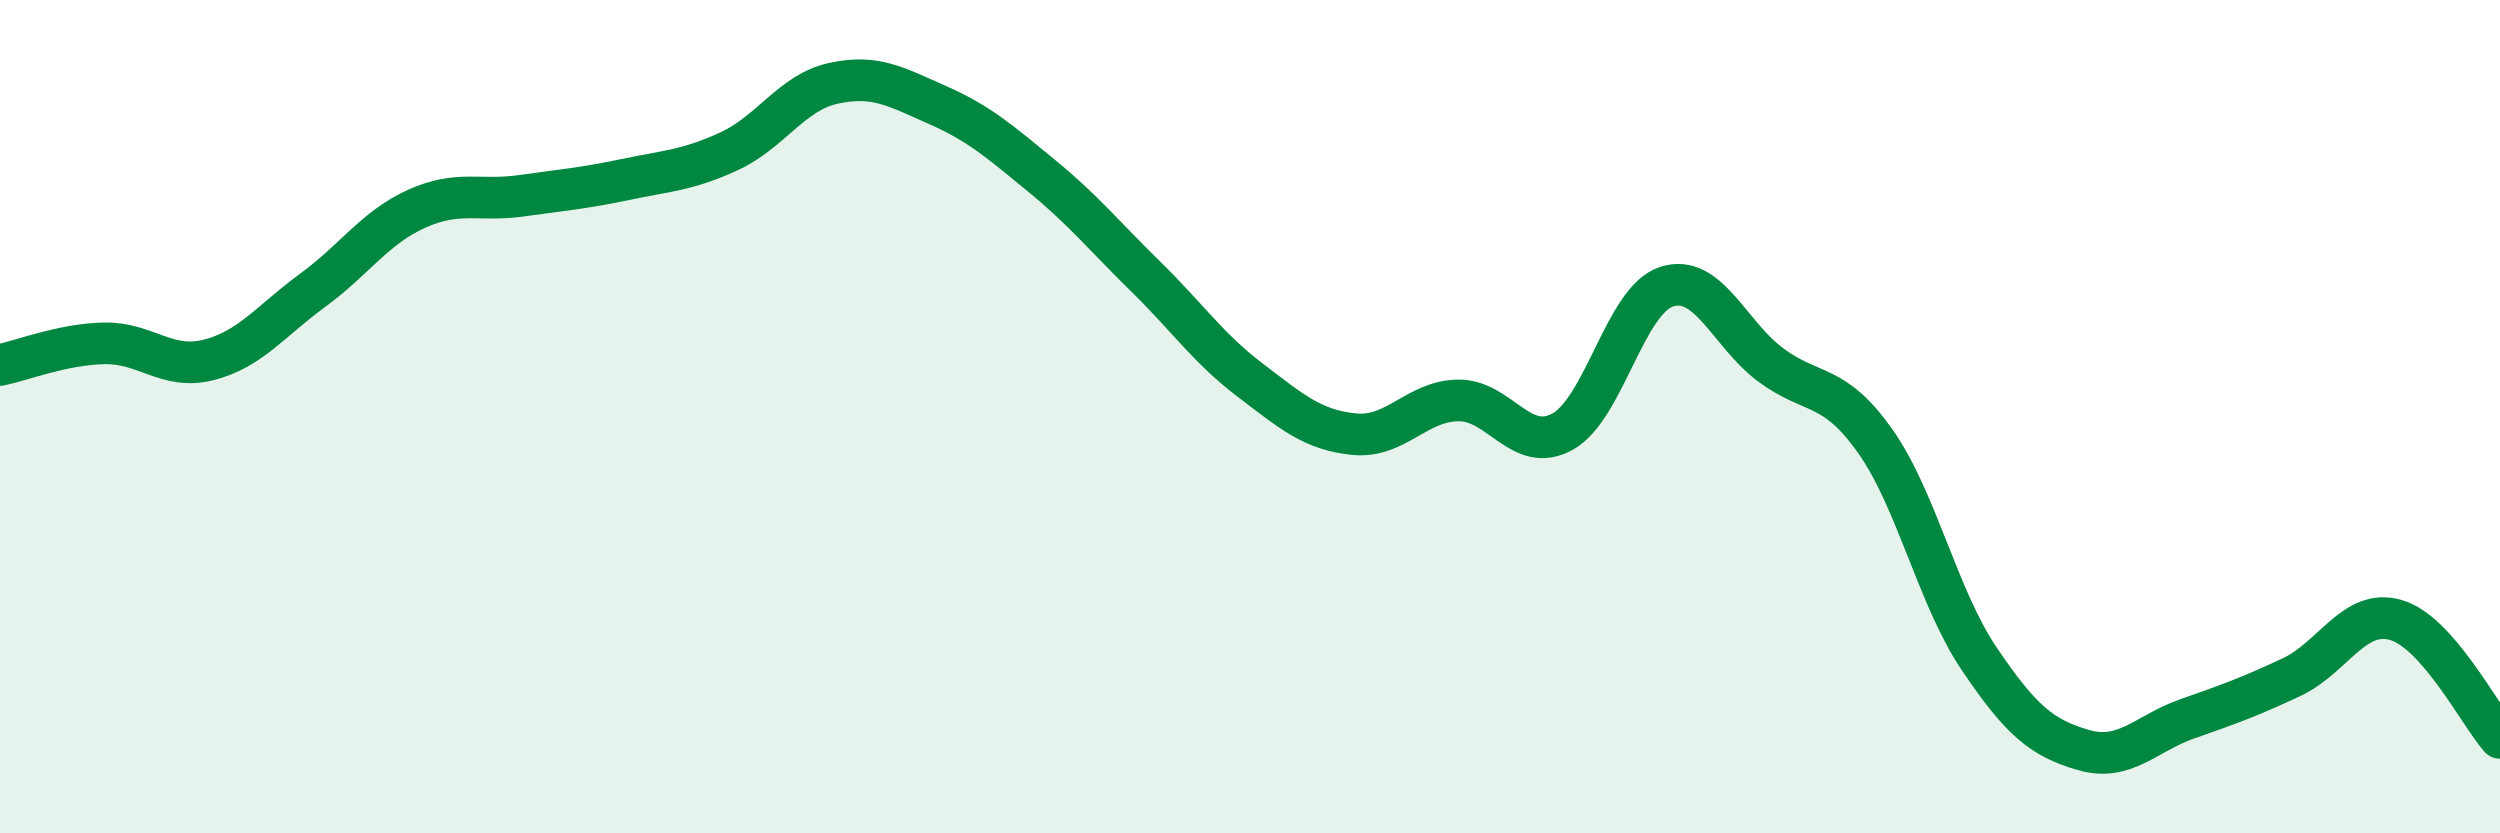 
    <svg width="60" height="20" viewBox="0 0 60 20" xmlns="http://www.w3.org/2000/svg">
      <path
        d="M 0,8.76 C 0.5,8.66 1.5,8.26 2.5,8.24 C 3.5,8.22 4,8.89 5,8.64 C 6,8.39 6.5,7.7 7.5,6.97 C 8.5,6.24 9,5.46 10,5.01 C 11,4.56 11.5,4.84 12.5,4.7 C 13.5,4.56 14,4.52 15,4.31 C 16,4.1 16.5,4.09 17.5,3.63 C 18.5,3.17 19,2.22 20,2 C 21,1.78 21.5,2.08 22.5,2.52 C 23.5,2.96 24,3.4 25,4.22 C 26,5.04 26.5,5.66 27.5,6.64 C 28.5,7.62 29,8.36 30,9.12 C 31,9.88 31.5,10.32 32.5,10.42 C 33.5,10.52 34,9.62 35,9.61 C 36,9.6 36.5,10.91 37.5,10.36 C 38.5,9.81 39,7.2 40,6.88 C 41,6.56 41.5,8.02 42.5,8.76 C 43.5,9.5 44,9.17 45,10.58 C 46,11.99 46.5,14.33 47.5,15.81 C 48.5,17.29 49,17.71 50,18 C 51,18.29 51.5,17.6 52.5,17.25 C 53.5,16.9 54,16.72 55,16.25 C 56,15.78 56.5,14.59 57.5,14.88 C 58.5,15.17 59.5,17.14 60,17.71L60 20L0 20Z"
        fill="#008740"
        opacity="0.1"
        stroke-linecap="round"
        stroke-linejoin="round"
      />
      <path
        d="M 0,8.76 C 0.5,8.66 1.5,8.26 2.5,8.24 C 3.5,8.22 4,8.89 5,8.64 C 6,8.39 6.5,7.7 7.5,6.97 C 8.5,6.24 9,5.46 10,5.01 C 11,4.56 11.5,4.84 12.5,4.7 C 13.5,4.56 14,4.52 15,4.31 C 16,4.1 16.5,4.09 17.5,3.63 C 18.5,3.17 19,2.22 20,2 C 21,1.78 21.5,2.08 22.5,2.52 C 23.5,2.96 24,3.4 25,4.22 C 26,5.04 26.5,5.66 27.5,6.64 C 28.5,7.62 29,8.36 30,9.12 C 31,9.88 31.5,10.32 32.5,10.42 C 33.5,10.52 34,9.62 35,9.61 C 36,9.6 36.5,10.91 37.5,10.36 C 38.5,9.81 39,7.2 40,6.88 C 41,6.56 41.5,8.02 42.5,8.76 C 43.5,9.5 44,9.17 45,10.58 C 46,11.99 46.5,14.33 47.5,15.81 C 48.5,17.29 49,17.71 50,18 C 51,18.29 51.5,17.6 52.5,17.25 C 53.5,16.9 54,16.72 55,16.25 C 56,15.78 56.5,14.59 57.5,14.88 C 58.5,15.17 59.5,17.14 60,17.71"
        stroke="#008740"
        stroke-width="1"
        fill="none"
        stroke-linecap="round"
        stroke-linejoin="round"
      />
    </svg>
  